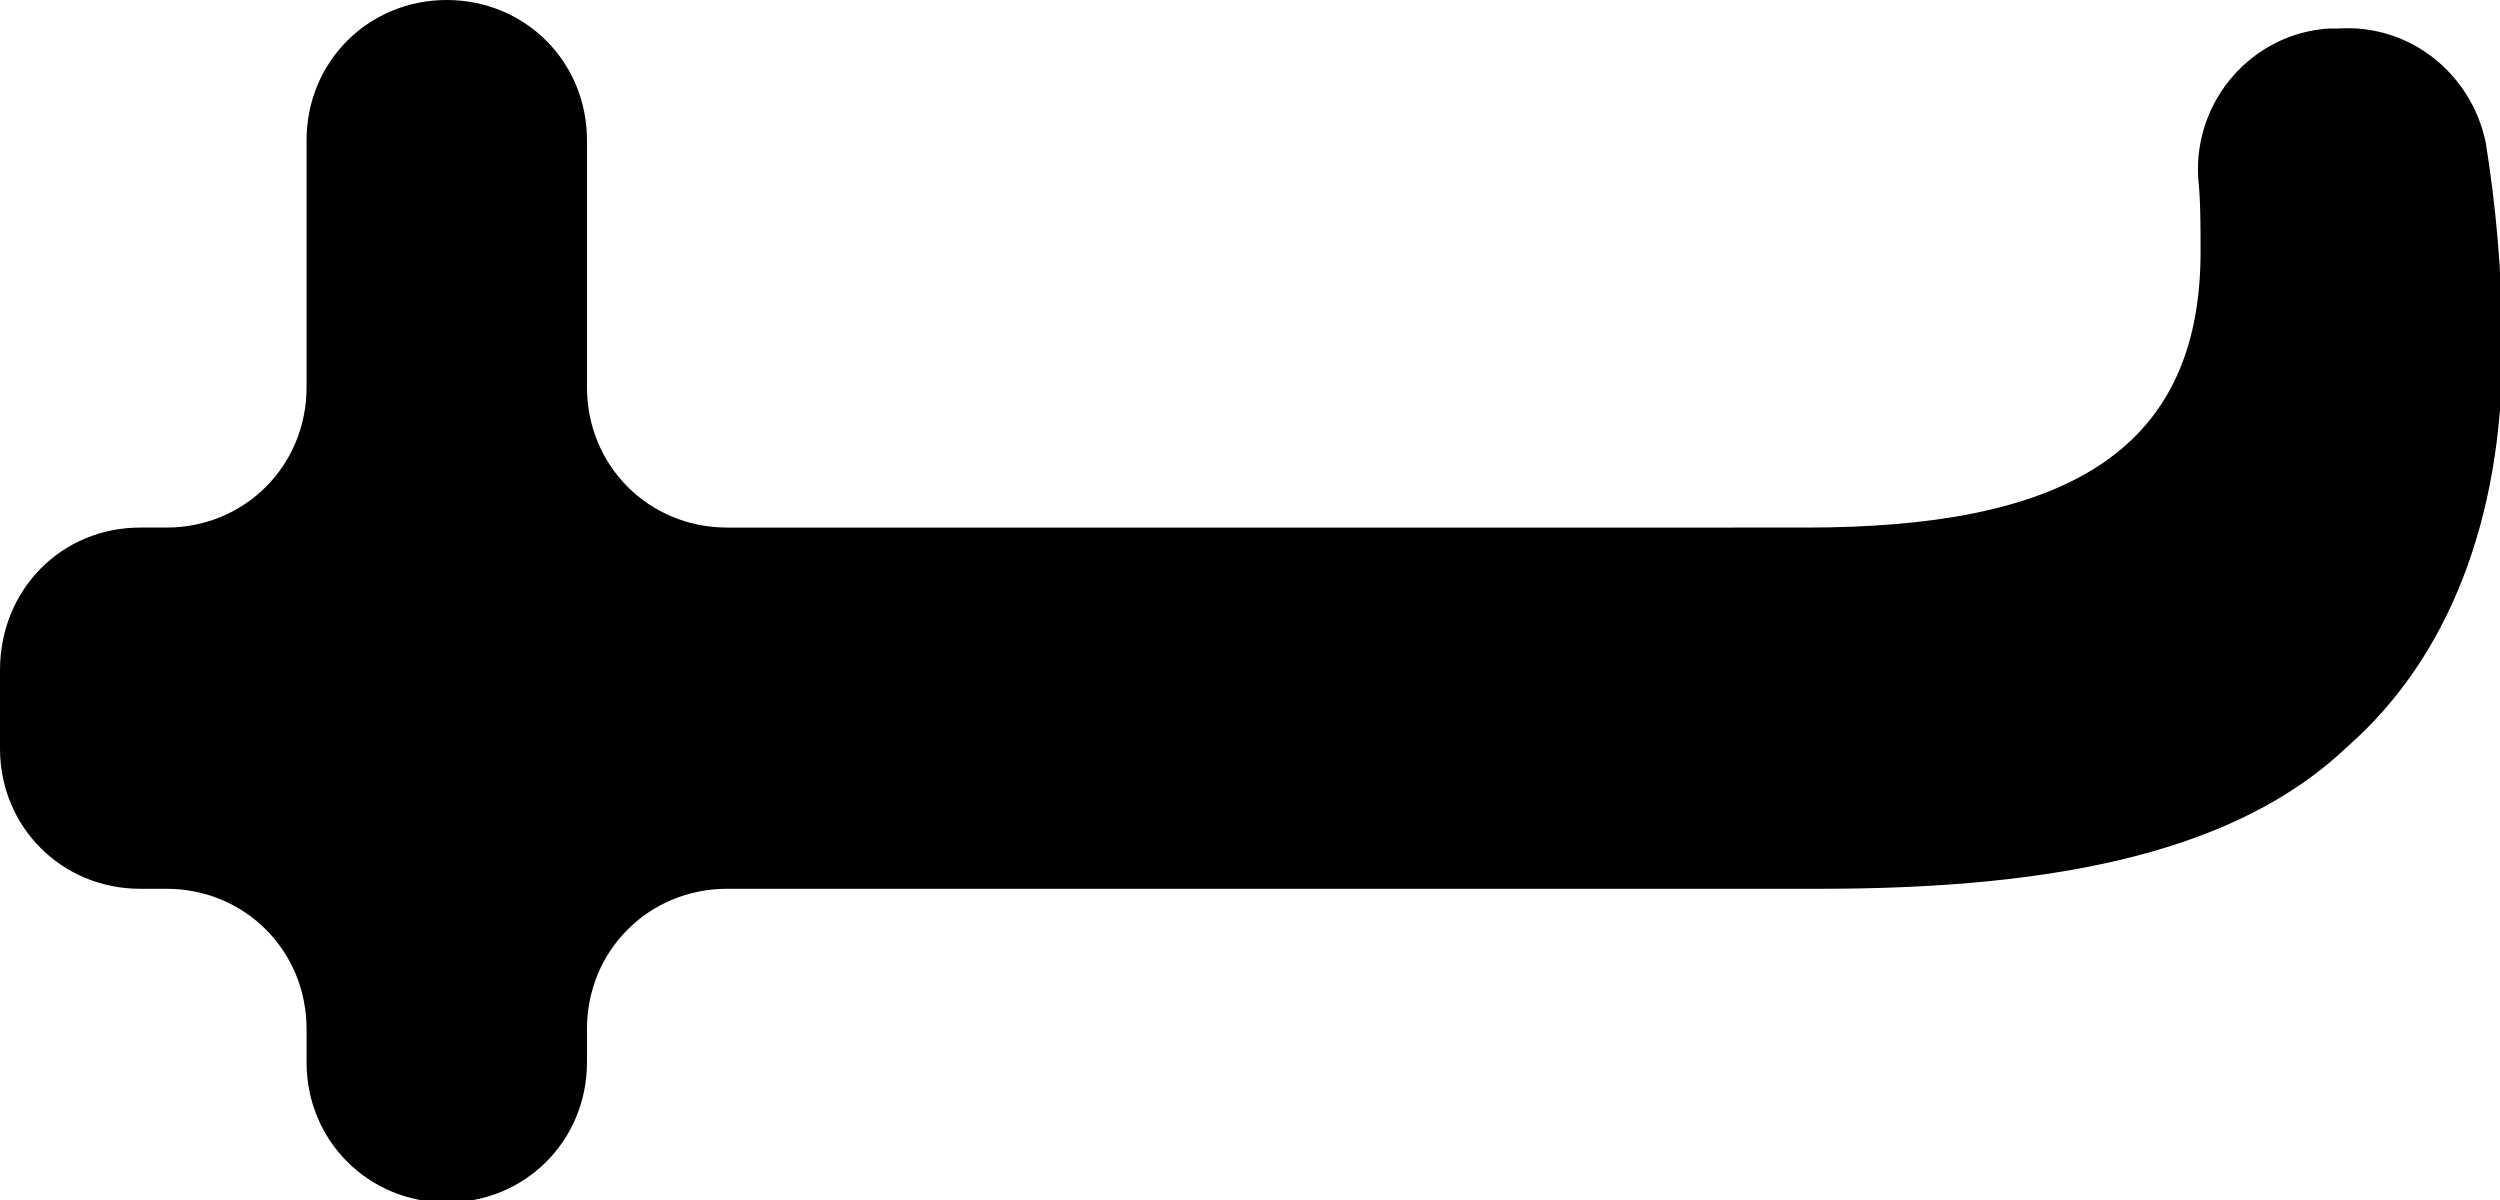 <?xml version="1.0" encoding="utf-8"?>
<!-- Generator: Adobe Illustrator 19.2.1, SVG Export Plug-In . SVG Version: 6.00 Build 0)  -->
<!DOCTYPE svg PUBLIC "-//W3C//DTD SVG 1.1//EN" "http://www.w3.org/Graphics/SVG/1.1/DTD/svg11.dtd">
<svg version="1.1" id="Warstwa_1" xmlns="http://www.w3.org/2000/svg" xmlns:xlink="http://www.w3.org/1999/xlink" x="0px" y="0px"
	 viewBox="0 0 105.2 50.5" style="enable-background:new 0 0 105.2 50.5;" xml:space="preserve">

<path id="XMLID_144_" d="M5.9,22.2H7c3.3,0,5.9-2.6,5.9-5.9V5.9c0-3.3,2.6-5.9,5.9-5.9l0,0c3.3,0,5.9,2.6,5.9,5.9v10.4
	c0,3.3,2.6,5.9,5.9,5.9H76c10.6,0,16.6-3,16.6-11.6c0-1.1,0-2.2-0.1-3.1c-0.2-3.3,2.3-6.1,5.5-6.3l0.4,0c3-0.2,5.6,1.9,6.2,4.8
	c0.4,2.5,0.7,5.4,0.7,8.7c0,7.2-2.3,13-6.5,16.7c-4.6,4.4-12.1,6-22.2,6H30.6c-3.3,0-5.9,2.6-5.9,5.9v1.4c0,3.3-2.6,5.9-5.9,5.9l0,0
	c-3.3,0-5.9-2.6-5.9-5.9v-1.4c0-3.3-2.6-5.9-5.9-5.9H5.9c-3.3,0-5.9-2.6-5.9-5.9v-3.3C0,24.8,2.6,22.2,5.9,22.2z"/>
</svg>

